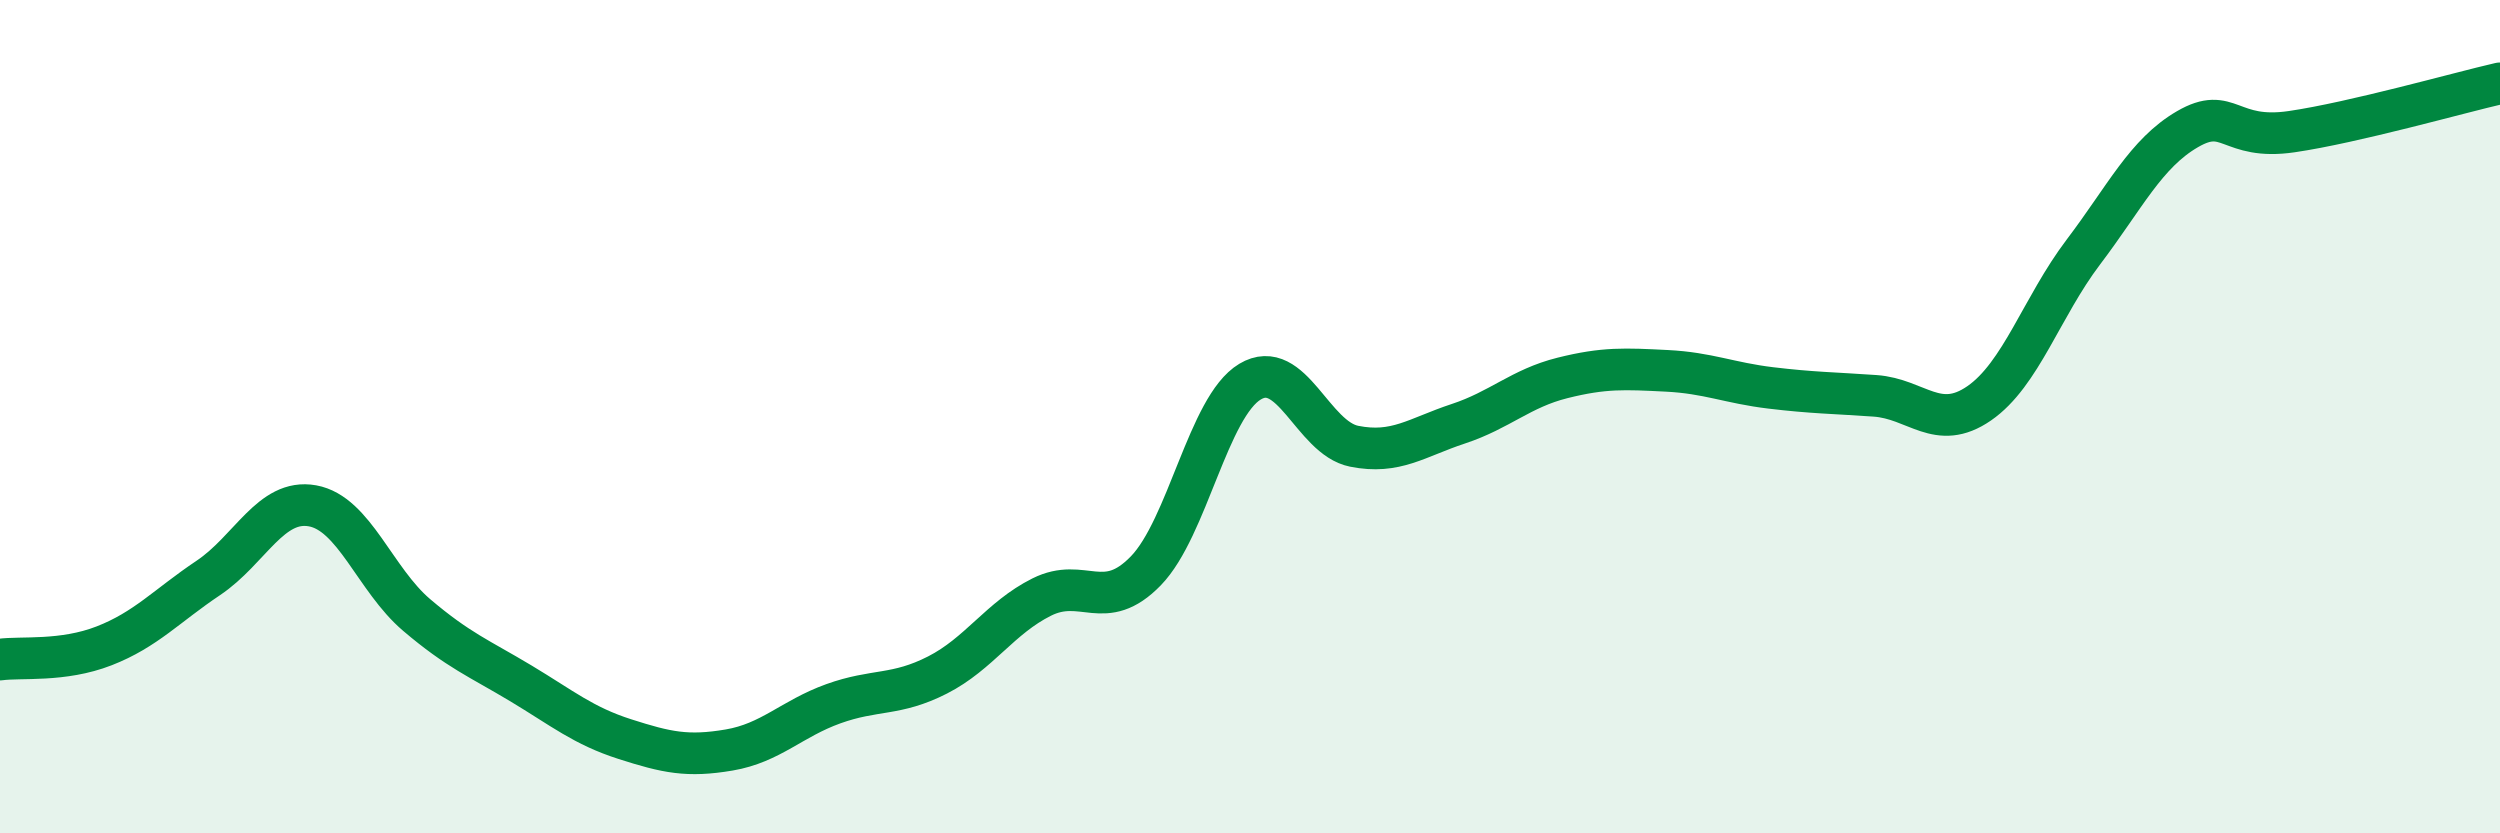 
    <svg width="60" height="20" viewBox="0 0 60 20" xmlns="http://www.w3.org/2000/svg">
      <path
        d="M 0,15.83 C 0.5,15.76 1.5,15.89 2.5,15.5 C 3.5,15.11 4,14.54 5,13.87 C 6,13.2 6.5,11.96 7.5,12.14 C 8.5,12.32 9,13.91 10,14.76 C 11,15.61 11.5,15.8 12.5,16.4 C 13.5,17 14,17.42 15,17.74 C 16,18.06 16.5,18.17 17.5,18 C 18.5,17.83 19,17.25 20,16.89 C 21,16.53 21.5,16.71 22.5,16.2 C 23.5,15.69 24,14.83 25,14.33 C 26,13.83 26.5,14.73 27.5,13.7 C 28.5,12.67 29,9.76 30,9.16 C 31,8.56 31.5,10.51 32.5,10.71 C 33.5,10.91 34,10.5 35,10.17 C 36,9.84 36.5,9.32 37.5,9.07 C 38.5,8.82 39,8.85 40,8.9 C 41,8.95 41.5,9.19 42.5,9.31 C 43.5,9.43 44,9.43 45,9.5 C 46,9.57 46.5,10.37 47.5,9.68 C 48.5,8.99 49,7.37 50,6.05 C 51,4.73 51.5,3.68 52.5,3.1 C 53.5,2.52 53.5,3.38 55,3.16 C 56.5,2.94 59,2.23 60,2L60 20L0 20Z"
        fill="#008740"
        opacity="0.1"
        stroke-linecap="round"
        stroke-linejoin="round"
      />
      <path
        d="M 0,15.83 C 0.5,15.76 1.5,15.89 2.5,15.5 C 3.5,15.11 4,14.54 5,13.87 C 6,13.2 6.5,11.96 7.5,12.14 C 8.5,12.32 9,13.91 10,14.76 C 11,15.61 11.5,15.8 12.5,16.4 C 13.5,17 14,17.42 15,17.74 C 16,18.06 16.5,18.17 17.5,18 C 18.5,17.83 19,17.25 20,16.89 C 21,16.53 21.5,16.71 22.5,16.2 C 23.5,15.69 24,14.83 25,14.33 C 26,13.83 26.5,14.73 27.5,13.7 C 28.5,12.67 29,9.76 30,9.16 C 31,8.56 31.5,10.51 32.5,10.71 C 33.5,10.91 34,10.5 35,10.17 C 36,9.84 36.5,9.32 37.5,9.07 C 38.5,8.82 39,8.85 40,8.9 C 41,8.95 41.5,9.19 42.5,9.31 C 43.5,9.43 44,9.43 45,9.5 C 46,9.57 46.5,10.37 47.5,9.68 C 48.5,8.99 49,7.37 50,6.05 C 51,4.73 51.5,3.68 52.5,3.1 C 53.5,2.52 53.5,3.38 55,3.16 C 56.5,2.94 59,2.23 60,2"
        stroke="#008740"
        stroke-width="1"
        fill="none"
        stroke-linecap="round"
        stroke-linejoin="round"
      />
    </svg>
  